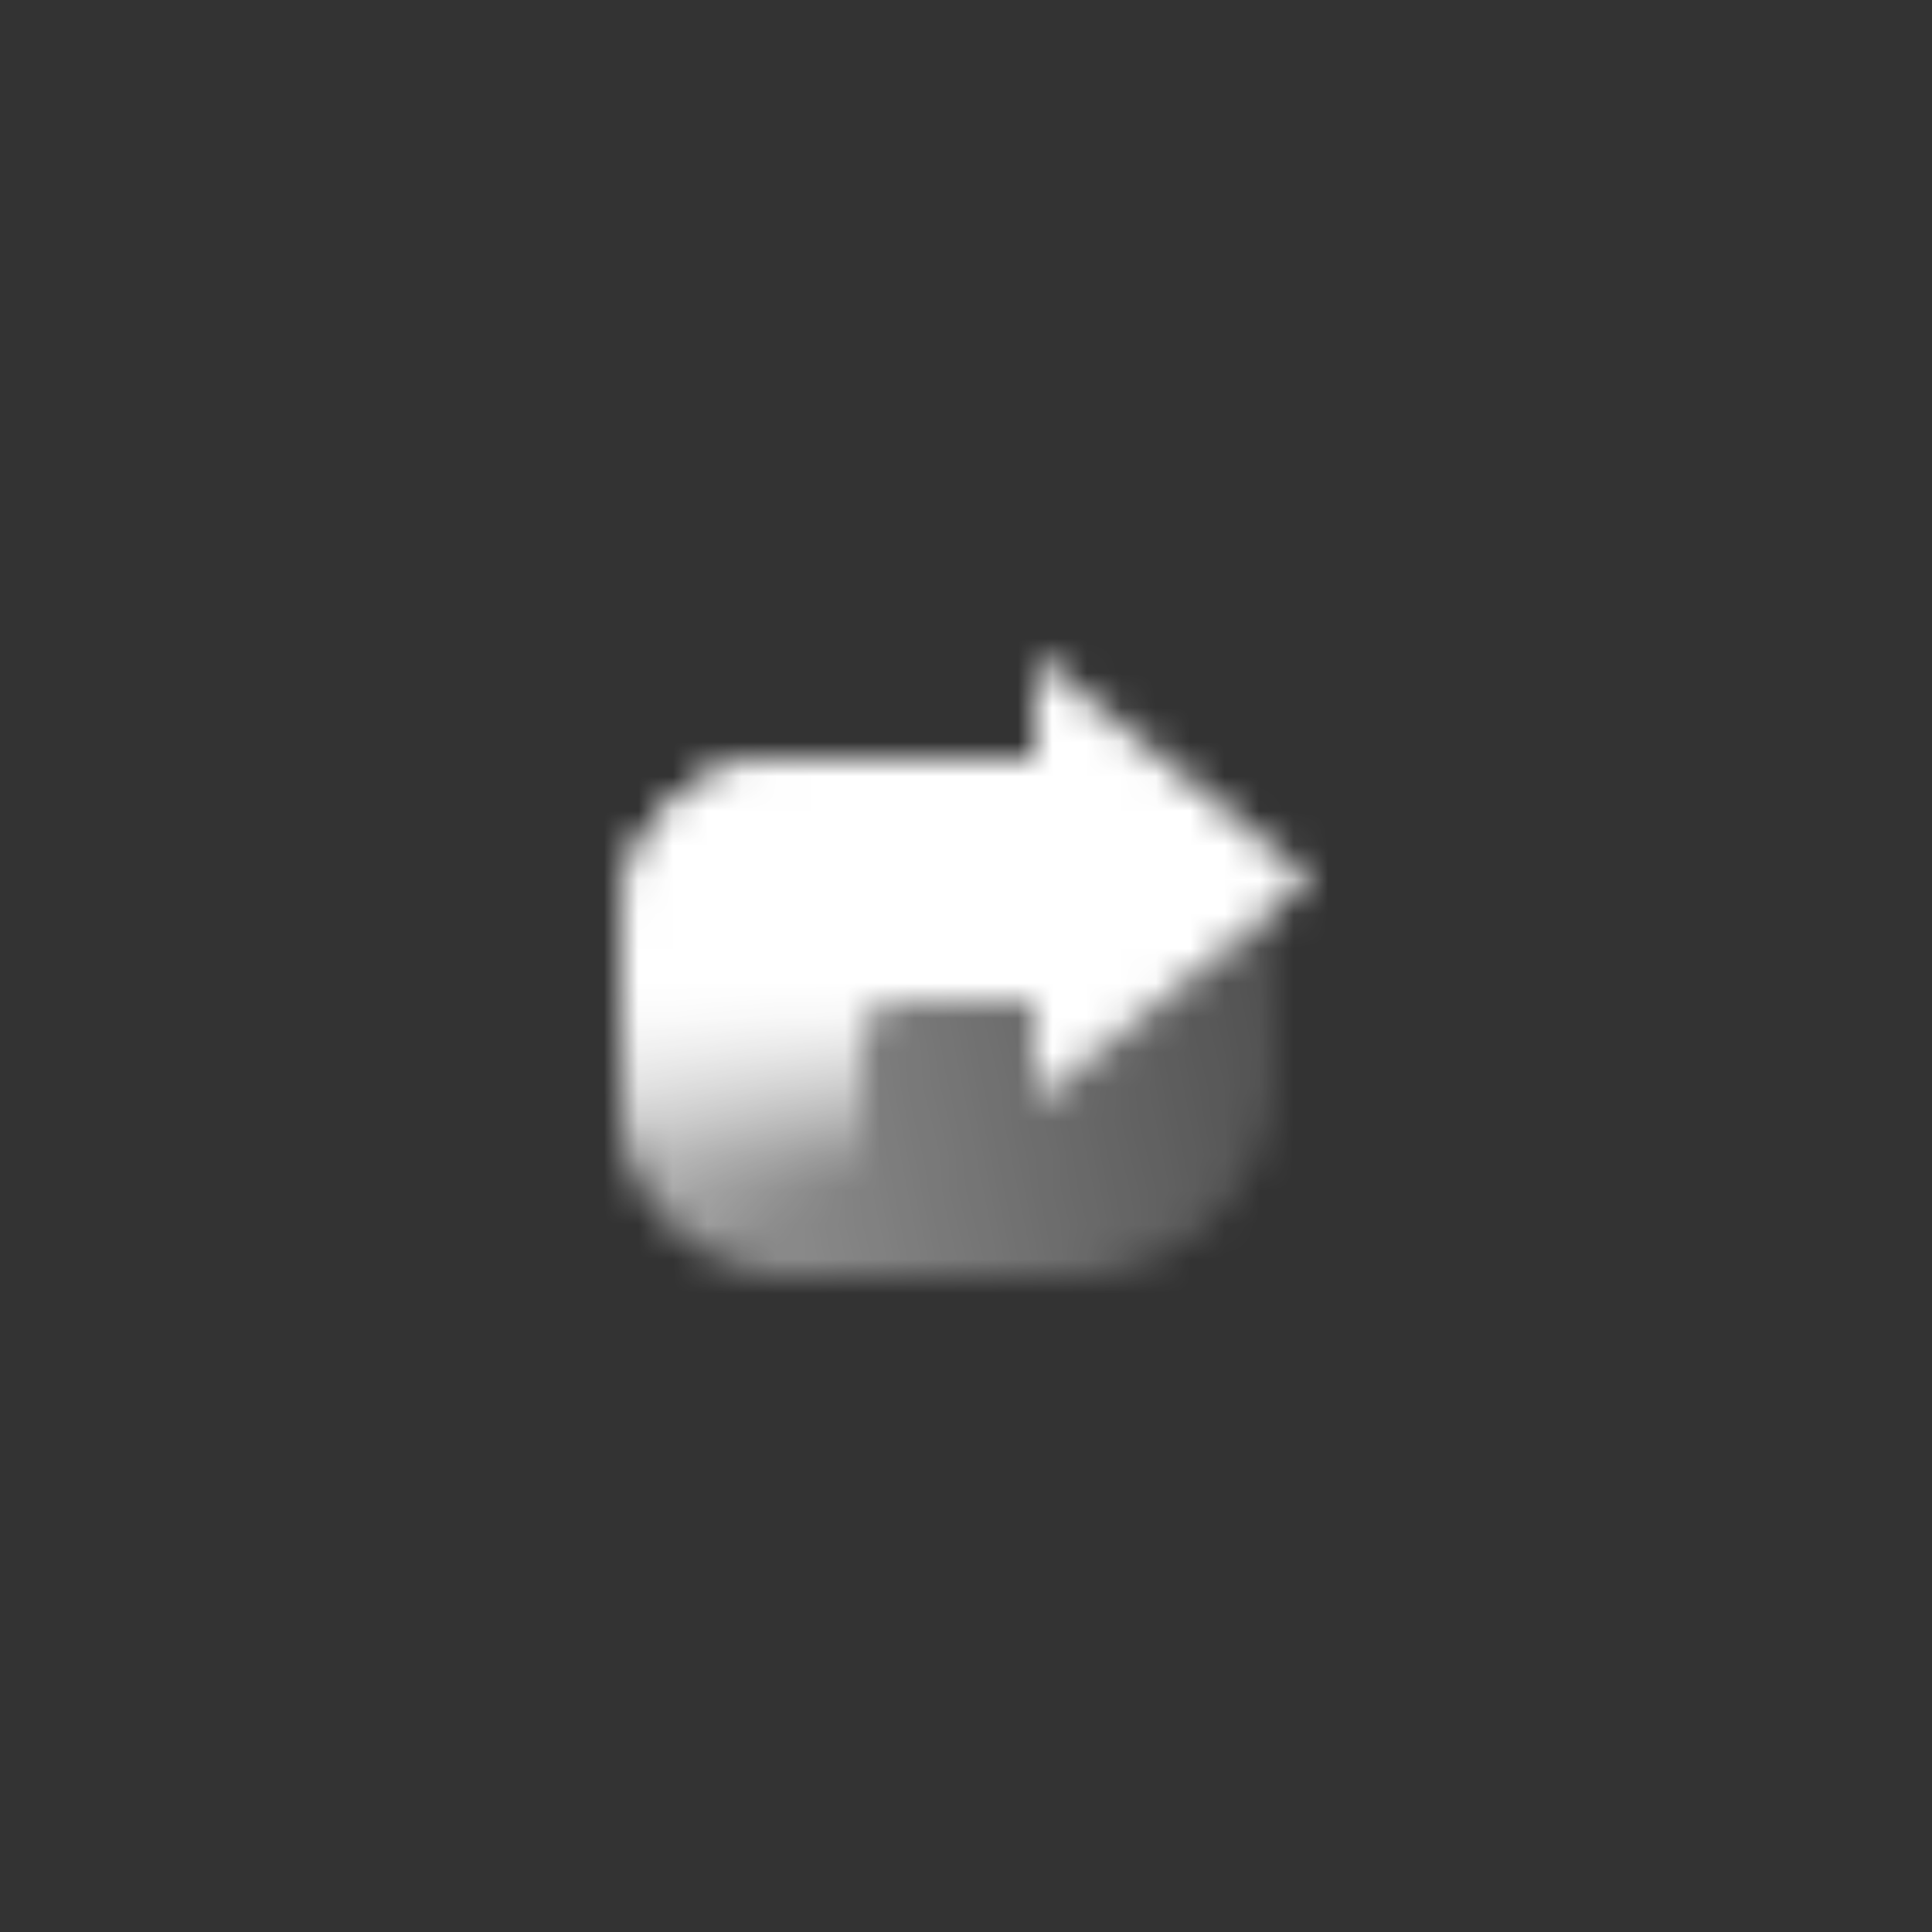 <svg width="56" height="56" viewBox="0 0 56 56" fill="none" xmlns="http://www.w3.org/2000/svg">
<rect x="0" y="0" width="56" height="56" fill="#333333" stroke="none"/>
<mask id="mask0_20_71704" style="mask-type:alpha" maskUnits="userSpaceOnUse" x="18" y="19" width="20" height="18">
<path fill-rule="evenodd" clip-rule="evenodd" d="M30 29L30 32L37 26.312L37 31C37 34.314 34.314 37 31 37L23 37C20.239 37 18 34.761 18 32L18 27C18 24.239 20.239 22 23 22L25 22L25 29L30 29Z" fill="url(#paint0_linear_20_71704)"/>
<path d="M30 22L23 22C20.239 22 18 24.239 18 27L18 32C18 34.761 20.239 37 23 37L25 37L25 30C25 29.448 25.448 29 26 29L30 29L30 22Z" fill="url(#paint1_linear_20_71704)"/>
<path d="M26 22L23 22C20.239 22 18 24.239 18 27L18 32C18 34.761 20.239 37 23 37L25 37L25 30C25 29.448 25.448 29 26 29L26 22Z" fill="url(#paint2_linear_20_71704)"/>
<path d="M30 19L30 32L38 25.5L30 19Z" fill="black"/>
</mask>
<g mask="url(#mask0_20_71704)">
<path d="M16 16H40V40H16V16Z" fill="white"/>
</g>
<defs>
<linearGradient id="paint0_linear_20_71704" x1="37" y1="30" x2="18.5" y2="33.5" gradientUnits="userSpaceOnUse">
<stop stop-opacity="0.15"/>
<stop offset="1" stop-opacity="0.5"/>
</linearGradient>
<linearGradient id="paint1_linear_20_71704" x1="23" y1="29" x2="23" y2="34" gradientUnits="userSpaceOnUse">
<stop/>
<stop offset="1" stop-opacity="0"/>
</linearGradient>
<linearGradient id="paint2_linear_20_71704" x1="20" y1="37" x2="13.899" y2="25.834" gradientUnits="userSpaceOnUse">
<stop stop-opacity="0"/>
<stop offset="1"/>
</linearGradient>
</defs>
</svg>

